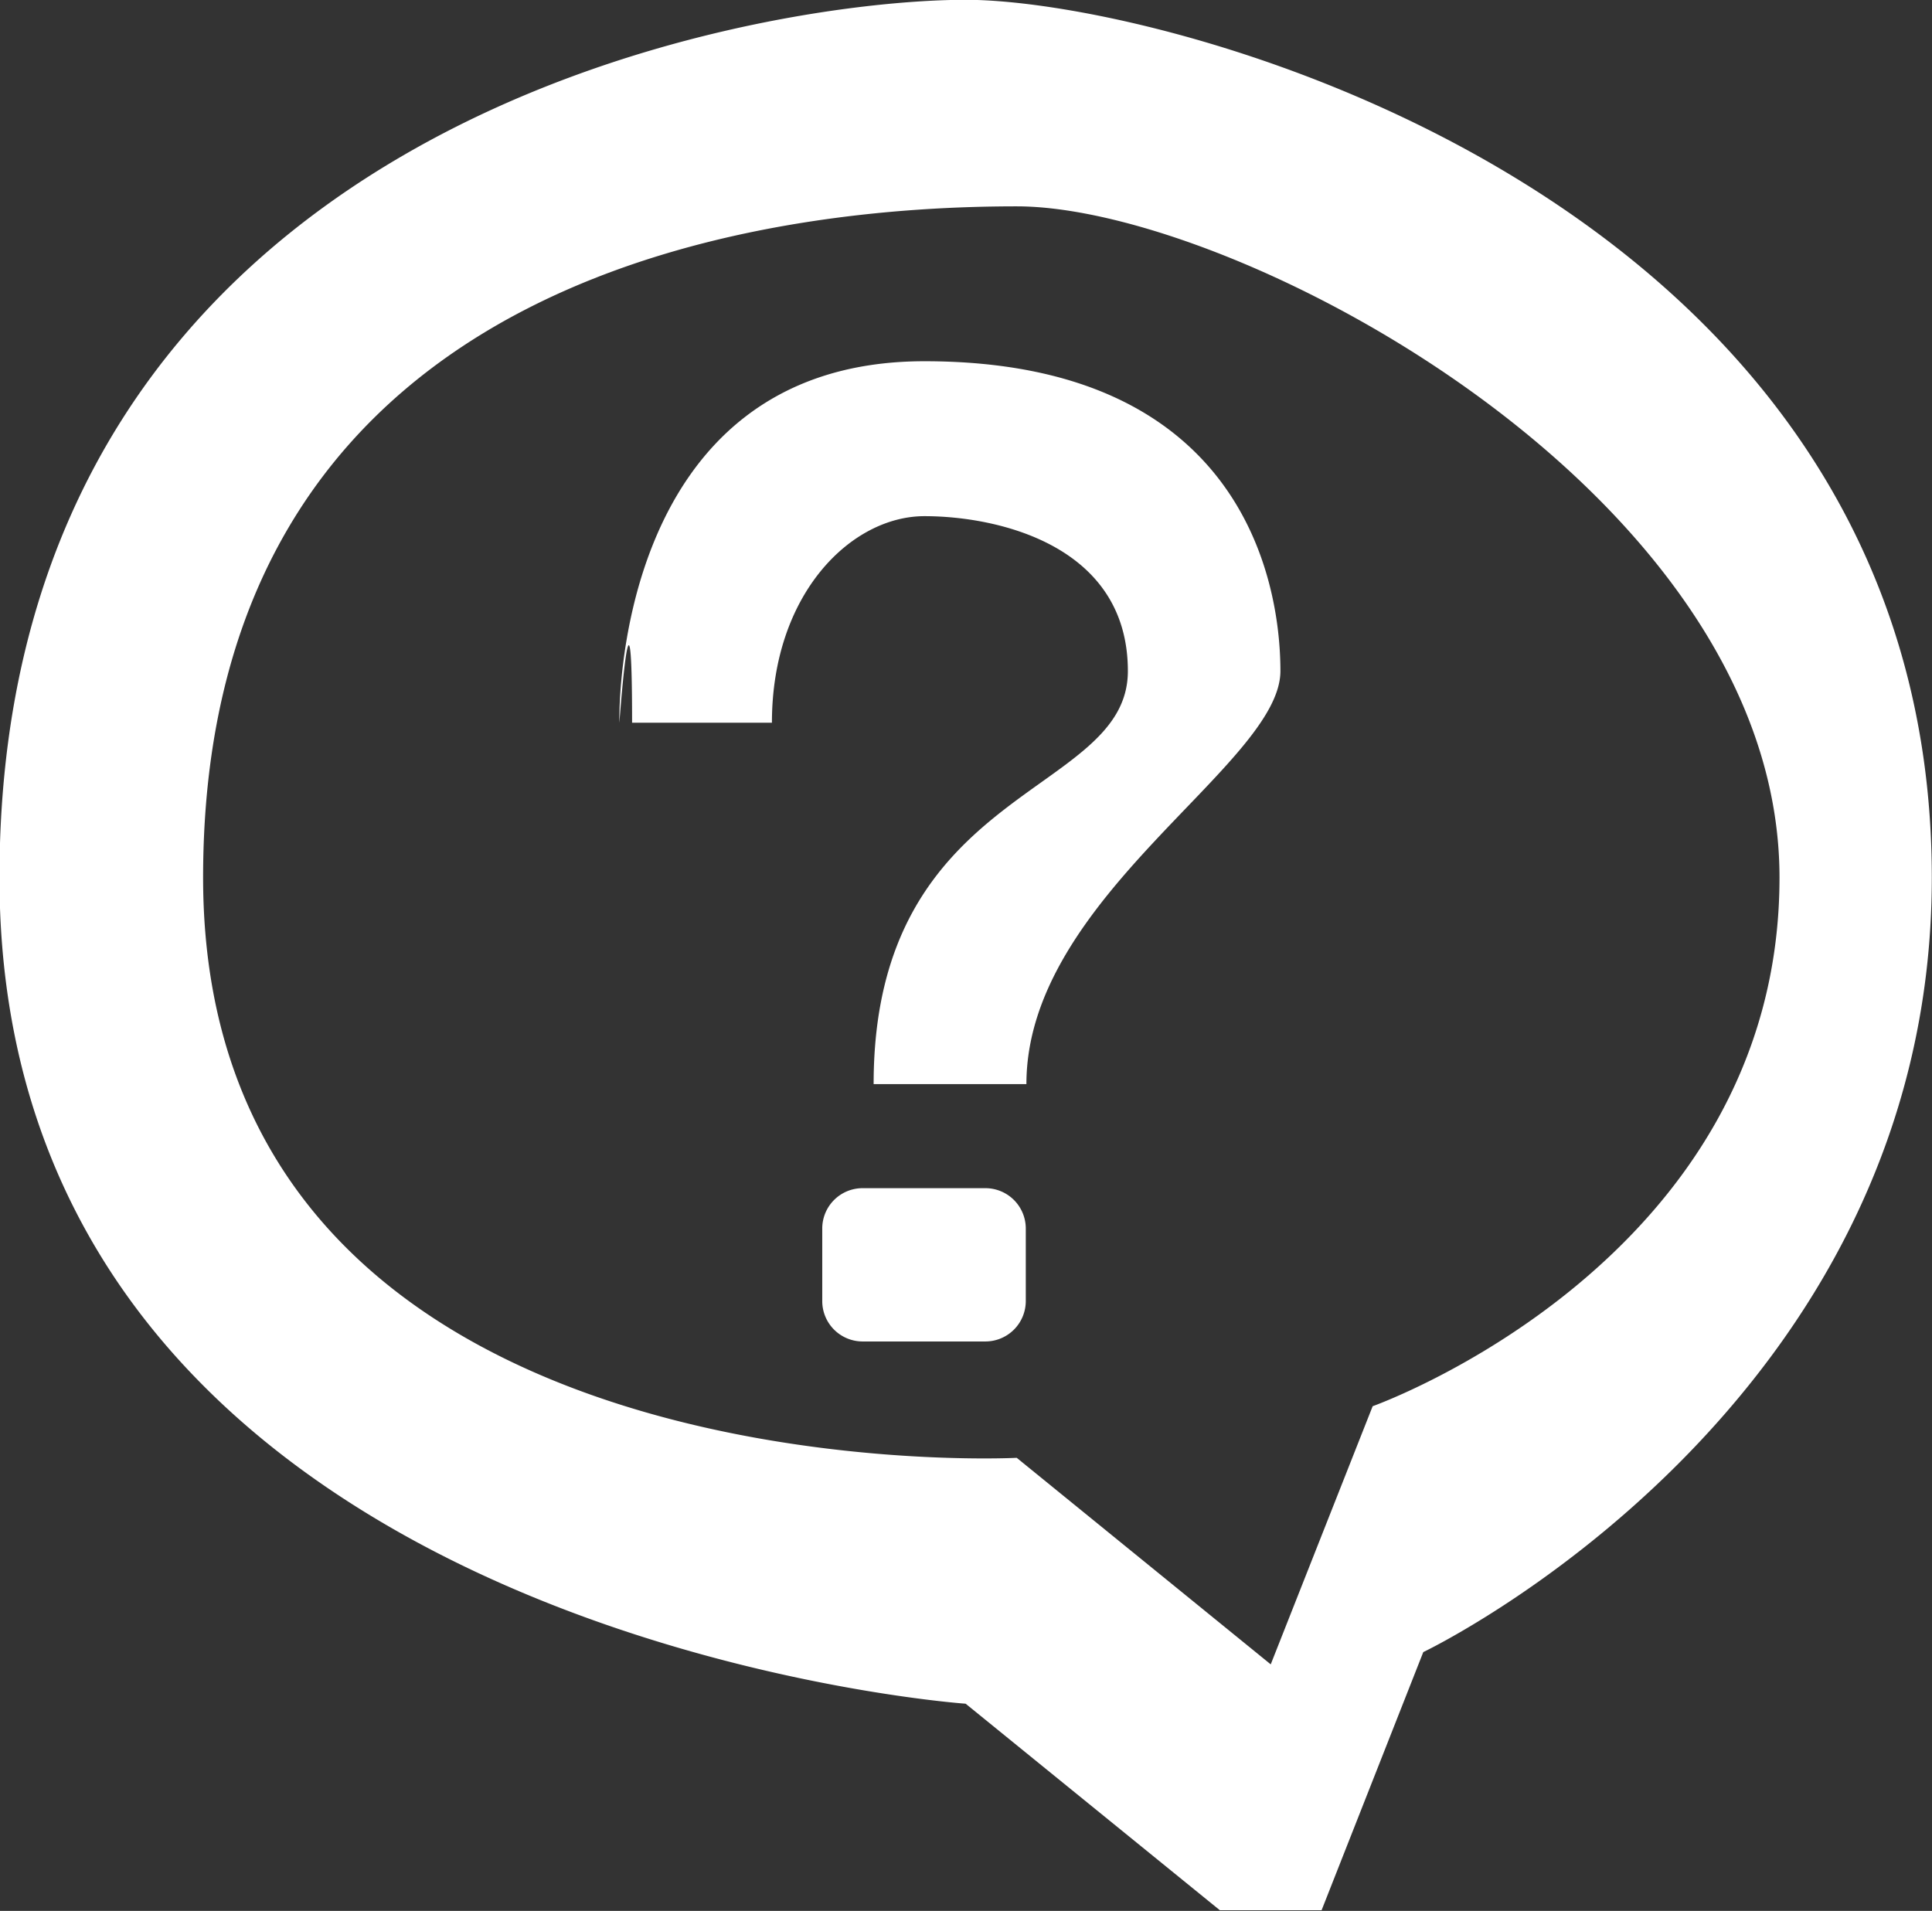 <svg xmlns="http://www.w3.org/2000/svg" width="40.313" height="39.875" viewBox="0 0 40.313 39.875">
  <rect x="0" y="0" width="40.313" height="39.875" fill="#333333" stroke="none"/>
  <defs>
    <style>
      .cls-1 {
        fill: #fff;
        fill-rule: evenodd;
      }
    </style>
  </defs>
  <path id="header_icon3" class="cls-1" d="M230.985,551.987l-5.305-4.31s-20.16-1.414-20.16-17.239,15.849-18.317,20.16-18.317,20.16,4.175,20.16,18.317c0,11.111-10.611,16.162-10.611,16.162l-2.122,5.387h-2.122Zm1.061-5.131-5.3-4.31s-16.977.889-16.977-12.108,12.4-14.007,16.977-14.007,15.916,5.993,15.916,14.007-8.489,11.031-8.489,11.031Zm-8.515-9.937h2.56a0.843,0.843,0,0,1,.844.843v1.512a0.844,0.844,0,0,1-.844.844h-2.56a0.843,0.843,0,0,1-.843-0.844v-1.512A0.842,0.842,0,0,1,223.531,536.919Zm0.229-2.171c0-6.263,5.305-5.994,5.305-8.62s-2.719-3.232-4.244-3.232-3.183,1.616-3.183,4.31H218.72c0-3.637-.265,0-0.265,0s-0.2-7.543,6.366-7.543,7.427,4.512,7.427,6.465-5.3,4.714-5.3,8.62H223.76Z" transform="translate(-205.531 -512.125)"/>
</svg>
